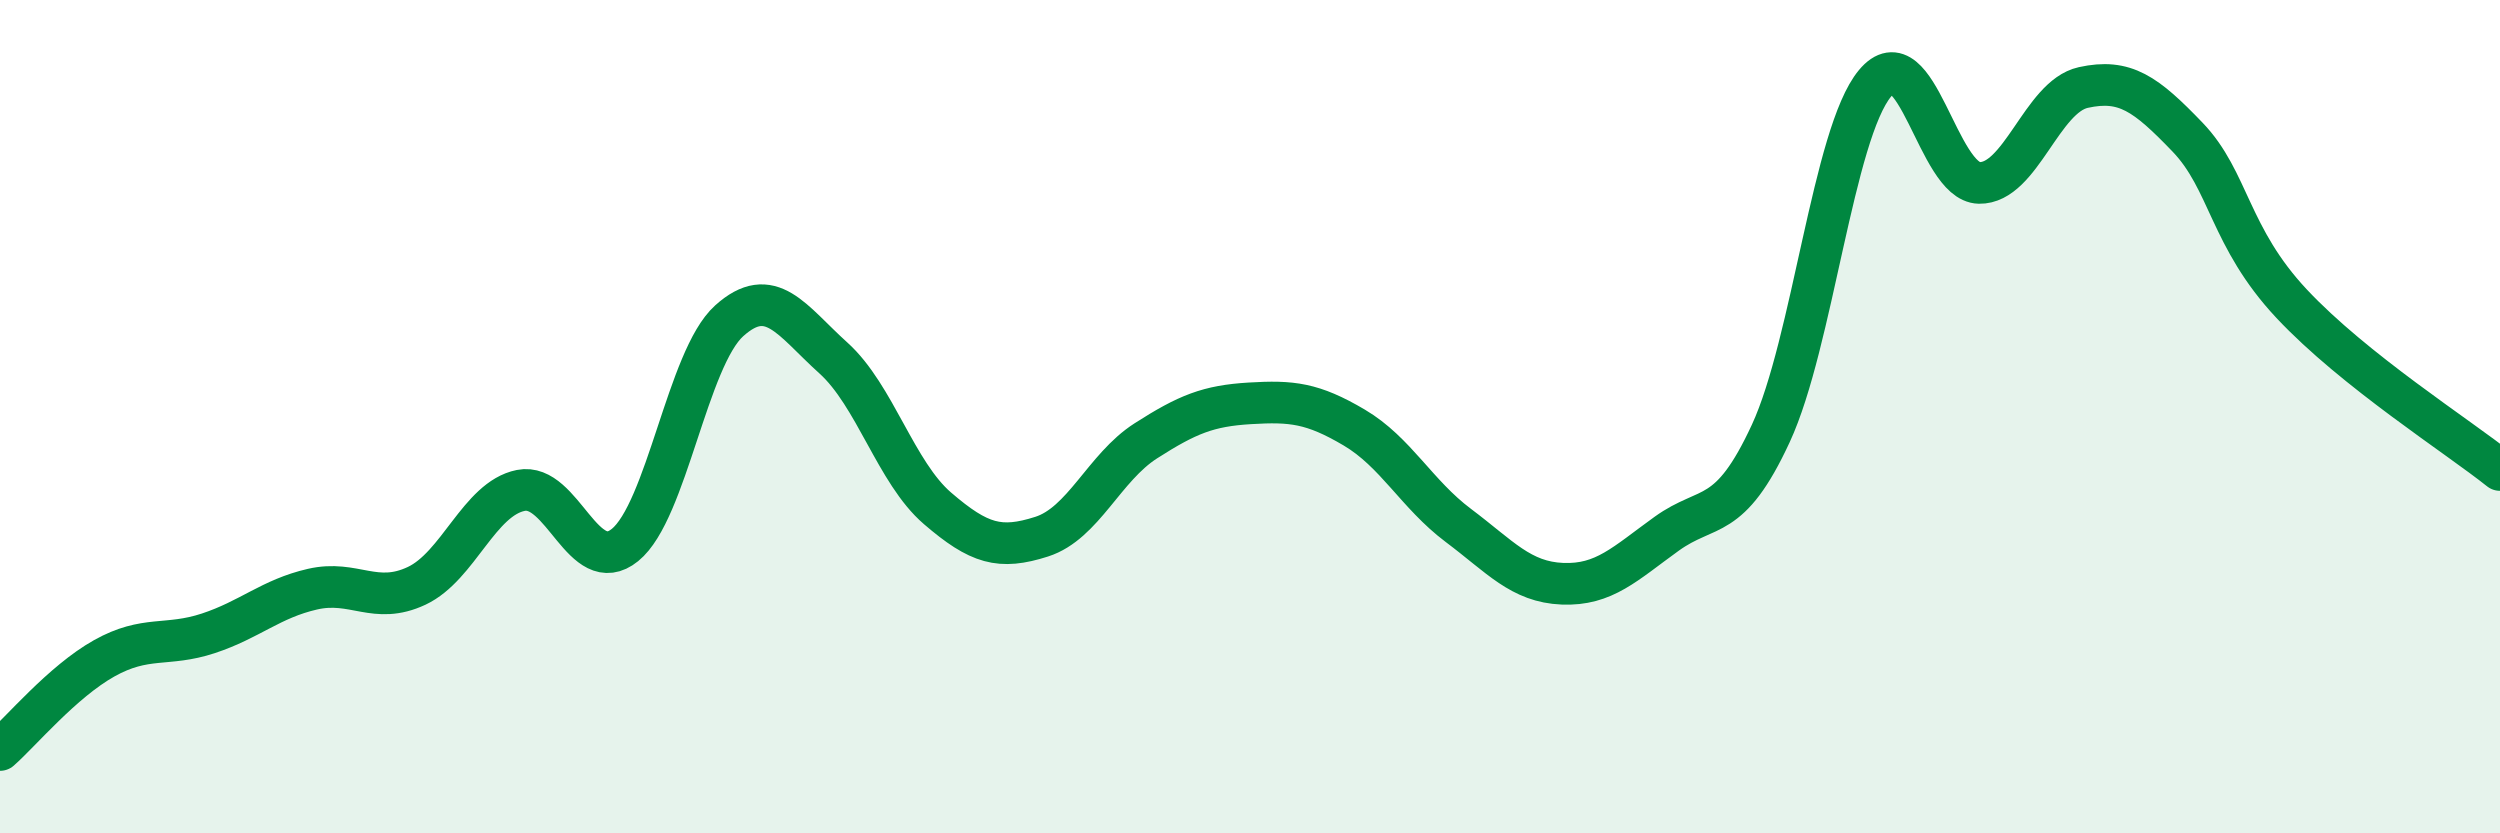 
    <svg width="60" height="20" viewBox="0 0 60 20" xmlns="http://www.w3.org/2000/svg">
      <path
        d="M 0,18 C 0.5,17.56 1.5,16.36 2.5,15.8 C 3.5,15.24 4,15.53 5,15.2 C 6,14.87 6.5,14.37 7.5,14.14 C 8.5,13.91 9,14.53 10,14.06 C 11,13.59 11.5,11.97 12.5,11.77 C 13.5,11.57 14,13.89 15,13.08 C 16,12.27 16.5,8.6 17.5,7.7 C 18.5,6.8 19,7.69 20,8.59 C 21,9.49 21.5,11.34 22.5,12.2 C 23.5,13.06 24,13.2 25,12.88 C 26,12.56 26.5,11.22 27.5,10.58 C 28.5,9.94 29,9.74 30,9.68 C 31,9.62 31.5,9.67 32.5,10.26 C 33.5,10.85 34,11.86 35,12.61 C 36,13.36 36.5,13.97 37.5,14.01 C 38.5,14.05 39,13.53 40,12.81 C 41,12.09 41.5,12.56 42.5,10.4 C 43.5,8.24 44,3.2 45,2 C 46,0.8 46.5,4.37 47.5,4.39 C 48.5,4.41 49,2.32 50,2.1 C 51,1.88 51.5,2.25 52.5,3.29 C 53.5,4.33 53.5,5.69 55,7.29 C 56.5,8.89 59,10.48 60,11.28L60 20L0 20Z"
        fill="#008740"
        opacity="0.1"
        stroke-linecap="round"
        stroke-linejoin="round"
      />
      <path
        d="M 0,18 C 0.5,17.56 1.5,16.36 2.5,15.8 C 3.5,15.24 4,15.53 5,15.2 C 6,14.87 6.5,14.37 7.5,14.14 C 8.5,13.91 9,14.53 10,14.06 C 11,13.59 11.5,11.97 12.5,11.77 C 13.5,11.57 14,13.89 15,13.08 C 16,12.27 16.5,8.6 17.5,7.7 C 18.5,6.8 19,7.69 20,8.59 C 21,9.49 21.5,11.34 22.5,12.2 C 23.5,13.06 24,13.2 25,12.88 C 26,12.56 26.5,11.22 27.5,10.58 C 28.5,9.94 29,9.74 30,9.68 C 31,9.62 31.5,9.67 32.5,10.26 C 33.5,10.85 34,11.86 35,12.61 C 36,13.36 36.5,13.97 37.5,14.01 C 38.5,14.05 39,13.53 40,12.81 C 41,12.09 41.5,12.56 42.5,10.4 C 43.5,8.24 44,3.2 45,2 C 46,0.8 46.5,4.37 47.5,4.39 C 48.5,4.41 49,2.32 50,2.1 C 51,1.88 51.5,2.25 52.5,3.29 C 53.5,4.33 53.5,5.69 55,7.29 C 56.5,8.89 59,10.48 60,11.28"
        stroke="#008740"
        stroke-width="1"
        fill="none"
        stroke-linecap="round"
        stroke-linejoin="round"
      />
    </svg>
  